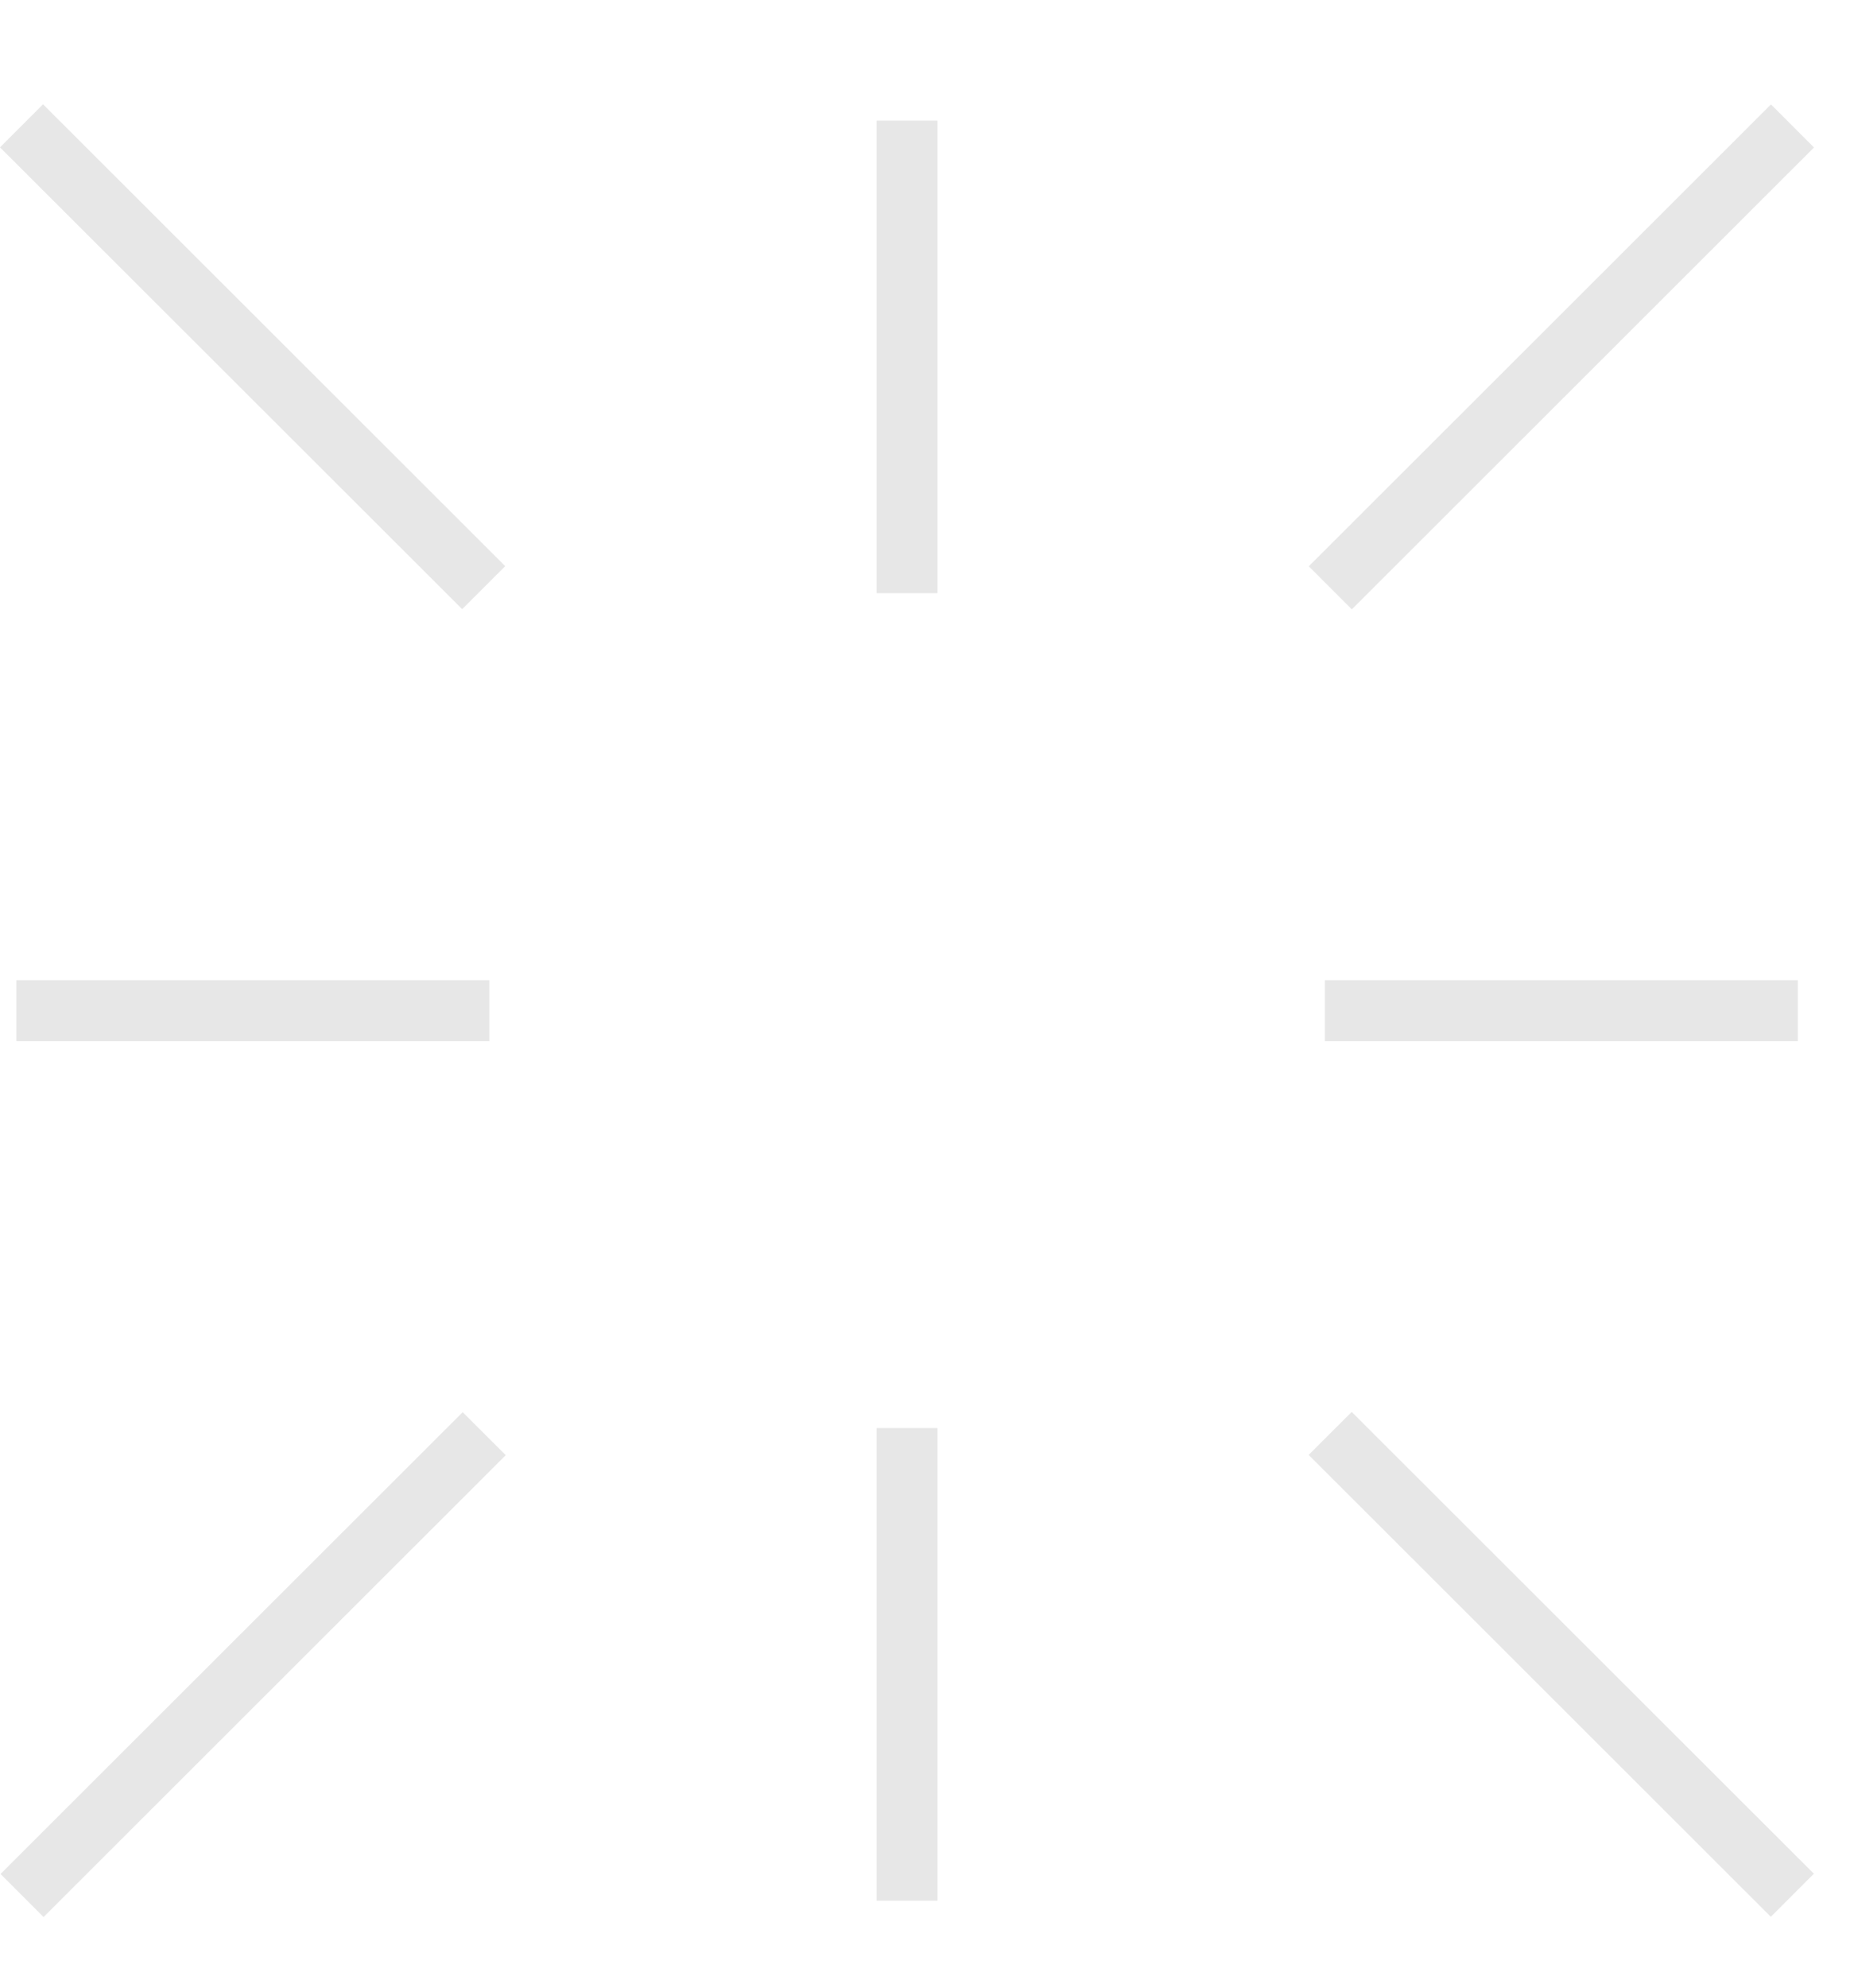 <svg width="28" height="30" viewBox="0 0 28 30" fill="none" xmlns="http://www.w3.org/2000/svg">
<g id="Frame 18">
<g id="Group 5">
<path id="Vector" d="M7.39 14.795H0.248V15.713H7.39V14.795Z" fill="#E7E7E7"/>
<path id="Vector_2" d="M27.152 14.795H20.009V15.713H27.152V14.795Z" fill="#E7E7E7"/>
<path id="Vector_3" d="M14.159 1.82H13.24V8.953H14.159V1.82Z" fill="#E7E7E7"/>
<path id="Vector_4" d="M14.159 21.554H13.24V28.687H14.159V21.554Z" fill="#E7E7E7"/>
<path id="Vector_5" d="M6.988 21.314L0.008 28.284L0.658 28.934L7.638 21.963L6.988 21.314Z" fill="#E7E7E7"/>
<path id="Vector_6" d="M0.65 1.574L0 2.224L6.98 9.194L7.63 8.545L0.65 1.574Z" fill="#E7E7E7"/>
<path id="Vector_7" d="M26.746 1.576L19.766 8.547L20.416 9.197L27.396 2.226L26.746 1.576Z" fill="#E7E7E7"/>
<path id="Vector_8" d="M20.414 21.31L19.764 21.959L26.744 28.93L27.394 28.28L20.414 21.31Z" fill="#E7E7E7"/>
</g>
</g>
</svg>
